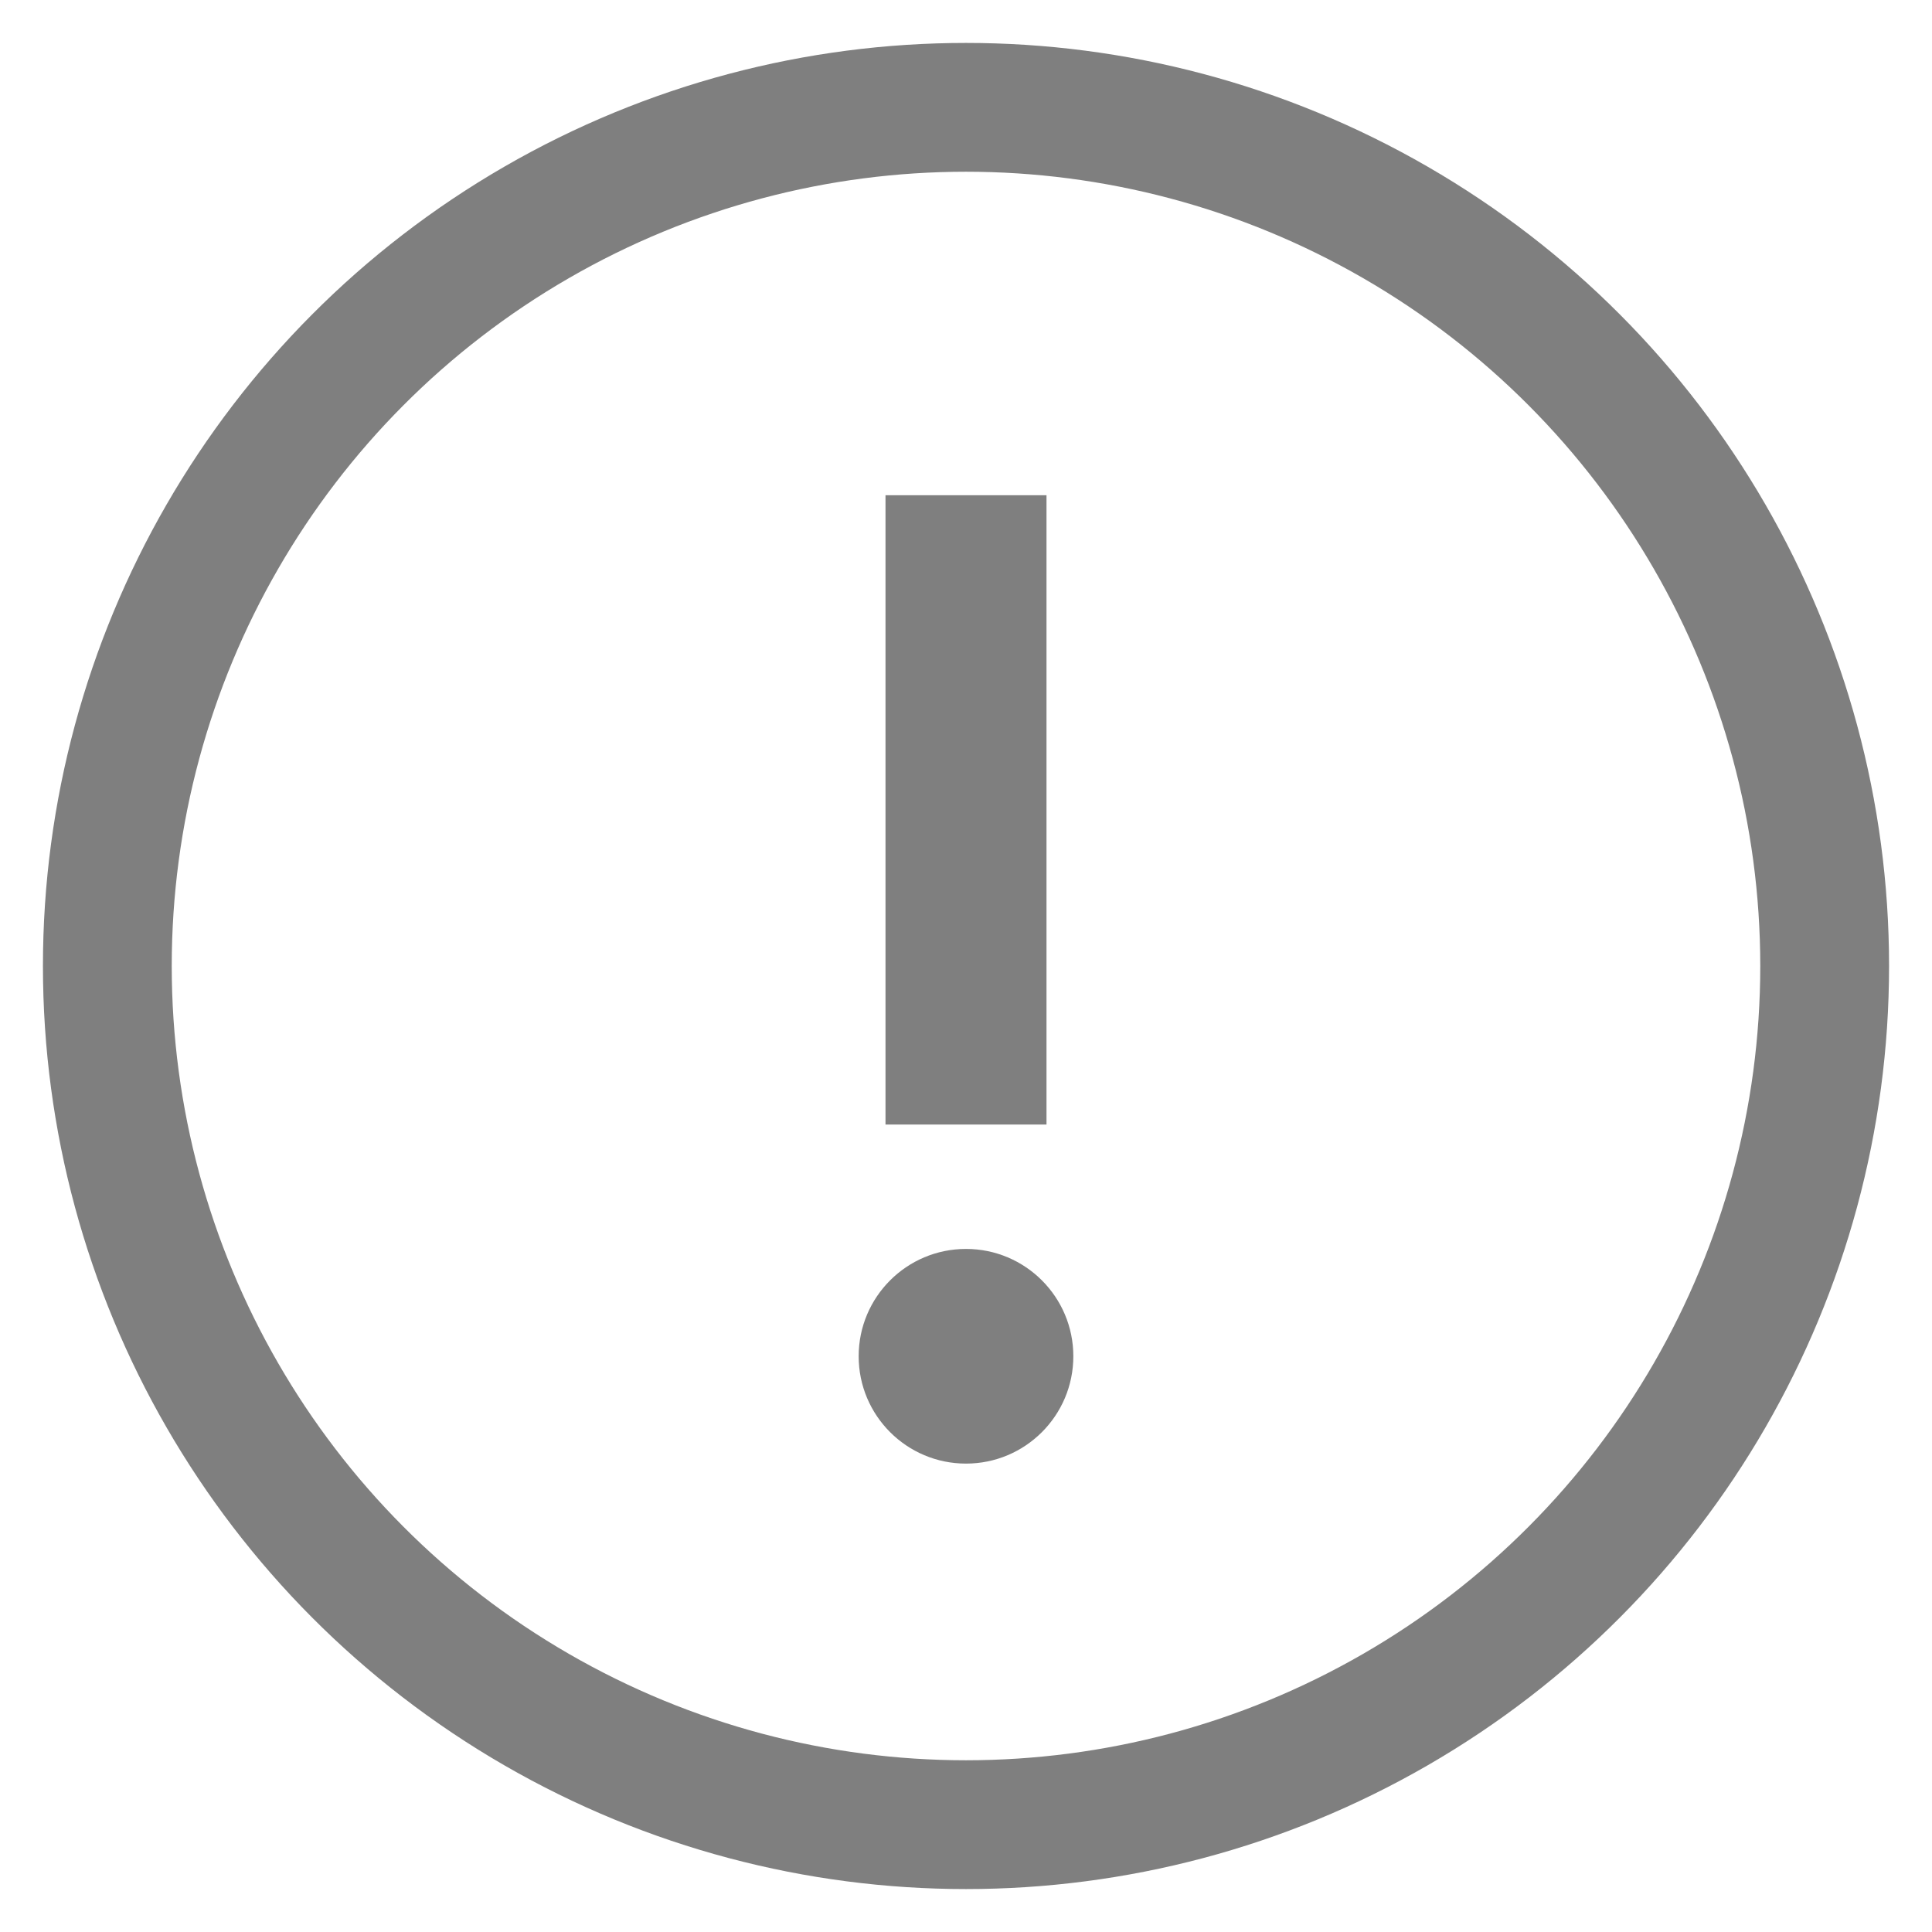 <svg width="18" height="18" xmlns="http://www.w3.org/2000/svg"><g transform="translate(1 1)" fill="none" fill-rule="evenodd" opacity=".5"><circle stroke="#000" stroke-width="1.2" stroke-linecap="square" cx="8" cy="8" r="8"/><path stroke="#000" stroke-width="1.5" stroke-linecap="square" d="M8 4.364v4.363"/><circle fill="#000" fill-rule="nonzero" cx="8" cy="11.636" r="1"/></g></svg>